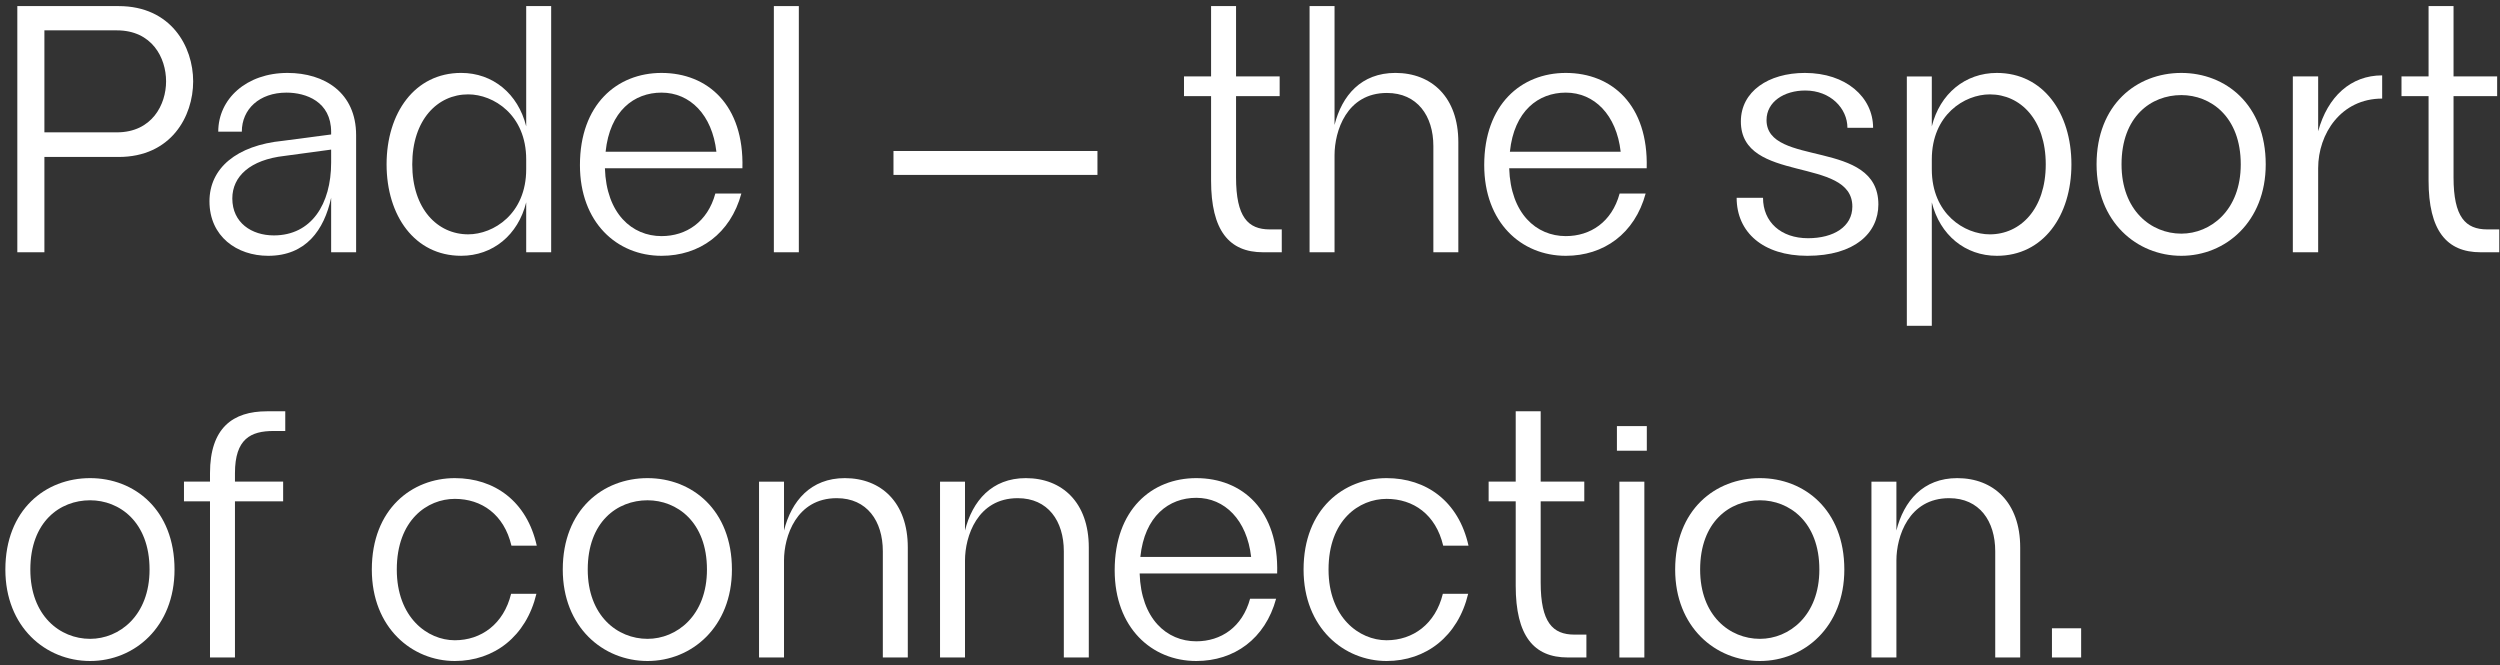 <?xml version="1.0" encoding="UTF-8"?> <svg xmlns="http://www.w3.org/2000/svg" width="327" height="87" viewBox="0 0 327 87" fill="none"><rect x="0" y="0" width="327" height="87" fill="#333333" stroke="none"/><path d="M268.395 85.998V82.18H272.213V85.998H268.395Z" fill="white"></path><path d="M260.976 72.107C260.976 68.151 258.906 65.161 254.95 65.161C249.66 65.161 248.05 70.175 248.05 73.303V85.999H244.784V62.999H248.05V69.393C249.016 65.529 251.546 62.539 256.008 62.539C260.746 62.539 264.242 65.713 264.242 71.601V85.999H260.976V72.107Z" fill="white"></path><path d="M230.198 86.459C224.356 86.459 219.112 81.997 219.112 74.499C219.112 66.679 224.356 62.539 230.198 62.539C235.994 62.539 241.238 66.679 241.238 74.499C241.238 81.997 235.994 86.459 230.198 86.459ZM222.378 74.499C222.378 80.525 226.242 83.561 230.198 83.561C234.016 83.561 237.972 80.525 237.972 74.499C237.972 68.243 234.016 65.437 230.198 65.437C226.242 65.437 222.378 68.243 222.378 74.499Z" fill="white"></path><path d="M211.815 86.002V63.002H215.081V86.002H211.815ZM211.493 58.954V55.734H215.403V58.954H211.493Z" fill="white"></path><path d="M205.063 85.997C200.601 85.997 198.255 83.145 198.255 76.613V65.573H194.713V62.997H198.255V53.797H201.521V62.997H207.225V65.573H201.521V76.199C201.521 81.397 203.085 83.007 205.937 83.007H207.501V85.997H205.063Z" fill="white"></path><path d="M181.363 86.459C175.797 86.459 170.507 82.135 170.507 74.499C170.507 66.541 175.797 62.539 181.363 62.539C186.561 62.539 190.793 65.575 192.081 71.371H188.769C187.803 67.277 184.859 65.253 181.363 65.253C177.775 65.253 173.773 68.013 173.773 74.499C173.773 80.755 177.775 83.745 181.363 83.745C184.813 83.745 187.757 81.629 188.723 77.673H192.035C190.701 83.239 186.515 86.459 181.363 86.459Z" fill="white"></path><path d="M156.472 86.459C150.63 86.459 145.8 82.089 145.8 74.591C145.8 66.679 150.63 62.539 156.472 62.539C162.498 62.539 167.282 66.725 167.052 75.005H149.066C149.25 80.939 152.608 83.883 156.472 83.883C159.692 83.883 162.498 82.043 163.51 78.317H166.914C165.488 83.561 161.44 86.459 156.472 86.459ZM149.158 72.843H163.648C163.096 68.013 160.198 65.115 156.472 65.115C152.884 65.115 149.71 67.507 149.158 72.843Z" fill="white"></path><path d="M139.148 72.107C139.148 68.151 137.078 65.161 133.122 65.161C127.832 65.161 126.222 70.175 126.222 73.303V85.999H122.956V62.999H126.222V69.393C127.188 65.529 129.718 62.539 134.18 62.539C138.918 62.539 142.414 65.713 142.414 71.601V85.999H139.148V72.107Z" fill="white"></path><path d="M115.474 72.107C115.474 68.151 113.404 65.161 109.448 65.161C104.158 65.161 102.548 70.175 102.548 73.303V85.999H99.282V62.999H102.548V69.393C103.514 65.529 106.044 62.539 110.506 62.539C115.244 62.539 118.74 65.713 118.74 71.601V85.999H115.474V72.107Z" fill="white"></path><path d="M84.696 86.459C78.854 86.459 73.61 81.997 73.61 74.499C73.61 66.679 78.854 62.539 84.696 62.539C90.492 62.539 95.736 66.679 95.736 74.499C95.736 81.997 90.492 86.459 84.696 86.459ZM76.876 74.499C76.876 80.525 80.74 83.561 84.696 83.561C88.514 83.561 92.47 80.525 92.47 74.499C92.47 68.243 88.514 65.437 84.696 65.437C80.74 65.437 76.876 68.243 76.876 74.499Z" fill="white"></path><path d="M59.49 86.459C53.924 86.459 48.634 82.135 48.634 74.499C48.634 66.541 53.924 62.539 59.49 62.539C64.688 62.539 68.92 65.575 70.208 71.371H66.896C65.93 67.277 62.986 65.253 59.49 65.253C55.902 65.253 51.9 68.013 51.9 74.499C51.9 80.755 55.902 83.745 59.49 83.745C62.94 83.745 65.884 81.629 66.85 77.673H70.162C68.828 83.239 64.642 86.459 59.49 86.459Z" fill="white"></path><path d="M27.468 61.893C27.468 55.959 30.457 53.797 34.919 53.797H37.312V56.373H35.794C32.803 56.373 30.733 57.385 30.733 61.893V62.997H37.035V65.573H30.733V85.997H27.468V65.573H24.064V62.997H27.468V61.893Z" fill="white"></path><path d="M11.788 86.459C5.946 86.459 0.702 81.997 0.702 74.499C0.702 66.679 5.946 62.539 11.788 62.539C17.584 62.539 22.828 66.679 22.828 74.499C22.828 81.997 17.584 86.459 11.788 86.459ZM3.968 74.499C3.968 80.525 7.832 83.561 11.788 83.561C15.606 83.561 19.562 80.525 19.562 74.499C19.562 68.243 15.606 65.437 11.788 65.437C7.832 65.437 3.968 68.243 3.968 74.499Z" fill="white"></path><path d="M324.465 32.997C320.003 32.997 317.657 30.145 317.657 23.613V12.573H314.115V9.997H317.657V0.797H320.923V9.997H326.627V12.573H320.923V23.199C320.923 28.397 322.487 30.007 325.339 30.007H326.903V32.997H324.465Z" fill="white"></path><path d="M299.903 32.997V9.997H303.215V17.173C304.457 12.619 307.493 9.859 311.587 9.859V12.895C306.205 12.895 303.215 17.495 303.215 22.003V32.997H299.903Z" fill="white"></path><path d="M285.317 33.459C279.475 33.459 274.231 28.997 274.231 21.499C274.231 13.679 279.475 9.539 285.317 9.539C291.113 9.539 296.357 13.679 296.357 21.499C296.357 28.997 291.113 33.459 285.317 33.459ZM277.497 21.499C277.497 27.525 281.361 30.561 285.317 30.561C289.135 30.561 293.091 27.525 293.091 21.499C293.091 15.243 289.135 12.437 285.317 12.437C281.361 12.437 277.497 15.243 277.497 21.499Z" fill="white"></path><path d="M249.414 42.613V9.999H252.68V16.531C253.738 12.253 257.05 9.539 261.19 9.539C267.262 9.539 270.942 14.783 270.942 21.499C270.942 28.215 267.262 33.459 261.19 33.459C257.05 33.459 253.738 30.745 252.68 26.467V42.613H249.414ZM252.68 22.143C252.68 27.985 256.958 30.653 260.27 30.653C264.272 30.653 267.584 27.341 267.584 21.499C267.584 15.657 264.272 12.345 260.27 12.345C256.958 12.345 252.68 15.013 252.68 20.855V22.143Z" fill="white"></path><path d="M236.399 33.459C230.603 33.459 227.153 30.377 227.153 25.869H230.603C230.603 29.043 232.949 31.159 236.491 31.159C239.849 31.159 242.287 29.641 242.287 27.019C242.287 20.395 227.705 24.075 227.705 15.887C227.705 11.977 231.293 9.539 236.077 9.539C241.459 9.539 245.001 12.713 245.001 16.715H241.643C241.643 14.185 239.435 11.839 236.123 11.839C233.363 11.839 231.063 13.311 231.063 15.703C231.063 21.913 245.691 18.095 245.691 26.743C245.691 30.469 242.609 33.459 236.399 33.459Z" fill="white"></path><path d="M204.808 33.459C198.966 33.459 194.136 29.089 194.136 21.591C194.136 13.679 198.966 9.539 204.808 9.539C210.834 9.539 215.618 13.725 215.388 22.005H197.402C197.586 27.939 200.944 30.883 204.808 30.883C208.028 30.883 210.834 29.043 211.846 25.317H215.25C213.824 30.561 209.776 33.459 204.808 33.459ZM197.494 19.843H211.984C211.432 15.013 208.534 12.115 204.808 12.115C201.22 12.115 198.046 14.507 197.494 19.843Z" fill="white"></path><path d="M171.292 32.997V0.797H174.558V16.345C175.524 12.481 178.054 9.537 182.516 9.537C187.254 9.537 190.75 12.711 190.75 18.599V32.997H187.484V19.105C187.484 15.149 185.368 12.159 181.412 12.159C176.122 12.159 174.558 17.173 174.558 20.301V32.997H171.292Z" fill="white"></path><path d="M165.217 32.997C160.755 32.997 158.409 30.145 158.409 23.613V12.573H154.867V9.997H158.409V0.797H161.675V9.997H167.379V12.573H161.675V23.199C161.675 28.397 163.239 30.007 166.091 30.007H167.655V32.997H165.217Z" fill="white"></path><path d="M116.867 22.878V19.75H143.547V22.878H116.867Z" fill="white"></path><path d="M101.221 32.997V0.797H104.487V32.997H101.221Z" fill="white"></path><path d="M86.528 33.459C80.686 33.459 75.856 29.089 75.856 21.591C75.856 13.679 80.686 9.539 86.528 9.539C92.554 9.539 97.338 13.725 97.108 22.005H79.122C79.306 27.939 82.664 30.883 86.528 30.883C89.748 30.883 92.554 29.043 93.566 25.317H96.97C95.544 30.561 91.496 33.459 86.528 33.459ZM79.214 19.843H93.704C93.152 15.013 90.254 12.115 86.528 12.115C82.94 12.115 79.766 14.507 79.214 19.843Z" fill="white"></path><path d="M68.827 32.997V26.465C67.769 30.743 64.457 33.457 60.317 33.457C54.245 33.457 50.565 28.213 50.565 21.497C50.565 14.781 54.245 9.537 60.317 9.537C64.457 9.537 67.769 12.251 68.827 16.529V0.797H72.093V32.997H68.827ZM53.923 21.497C53.923 27.339 57.235 30.651 61.237 30.651C64.549 30.651 68.827 27.983 68.827 22.141V20.853C68.827 15.011 64.549 12.343 61.237 12.343C57.235 12.343 53.923 15.655 53.923 21.497Z" fill="white"></path><path d="M43.313 17.267C43.313 13.265 40.002 12.115 37.471 12.115C33.929 12.115 31.63 14.277 31.63 17.221H28.547C28.547 12.943 32.227 9.539 37.609 9.539C42.44 9.539 46.58 12.115 46.58 17.681V32.999H43.313V25.869C42.394 30.101 40.002 33.459 35.08 33.459C30.985 33.459 27.398 30.929 27.398 26.329C27.398 22.005 30.939 19.015 37.011 18.417L43.313 17.589V17.267ZM30.387 25.961C30.387 29.135 32.917 30.791 35.816 30.791C40.737 30.791 43.313 26.697 43.313 21.269V19.567L37.196 20.395C32.733 20.901 30.387 23.063 30.387 25.961Z" fill="white"></path><path d="M2.266 32.997V0.797H15.514C22.368 0.797 25.266 6.087 25.266 10.641C25.266 15.241 22.368 20.531 15.514 20.531H5.808V32.997H2.266ZM5.808 17.311H15.284C19.884 17.311 21.724 13.677 21.724 10.641C21.724 7.559 19.884 3.971 15.284 3.971H5.808V17.311Z" fill="white"></path></svg> 